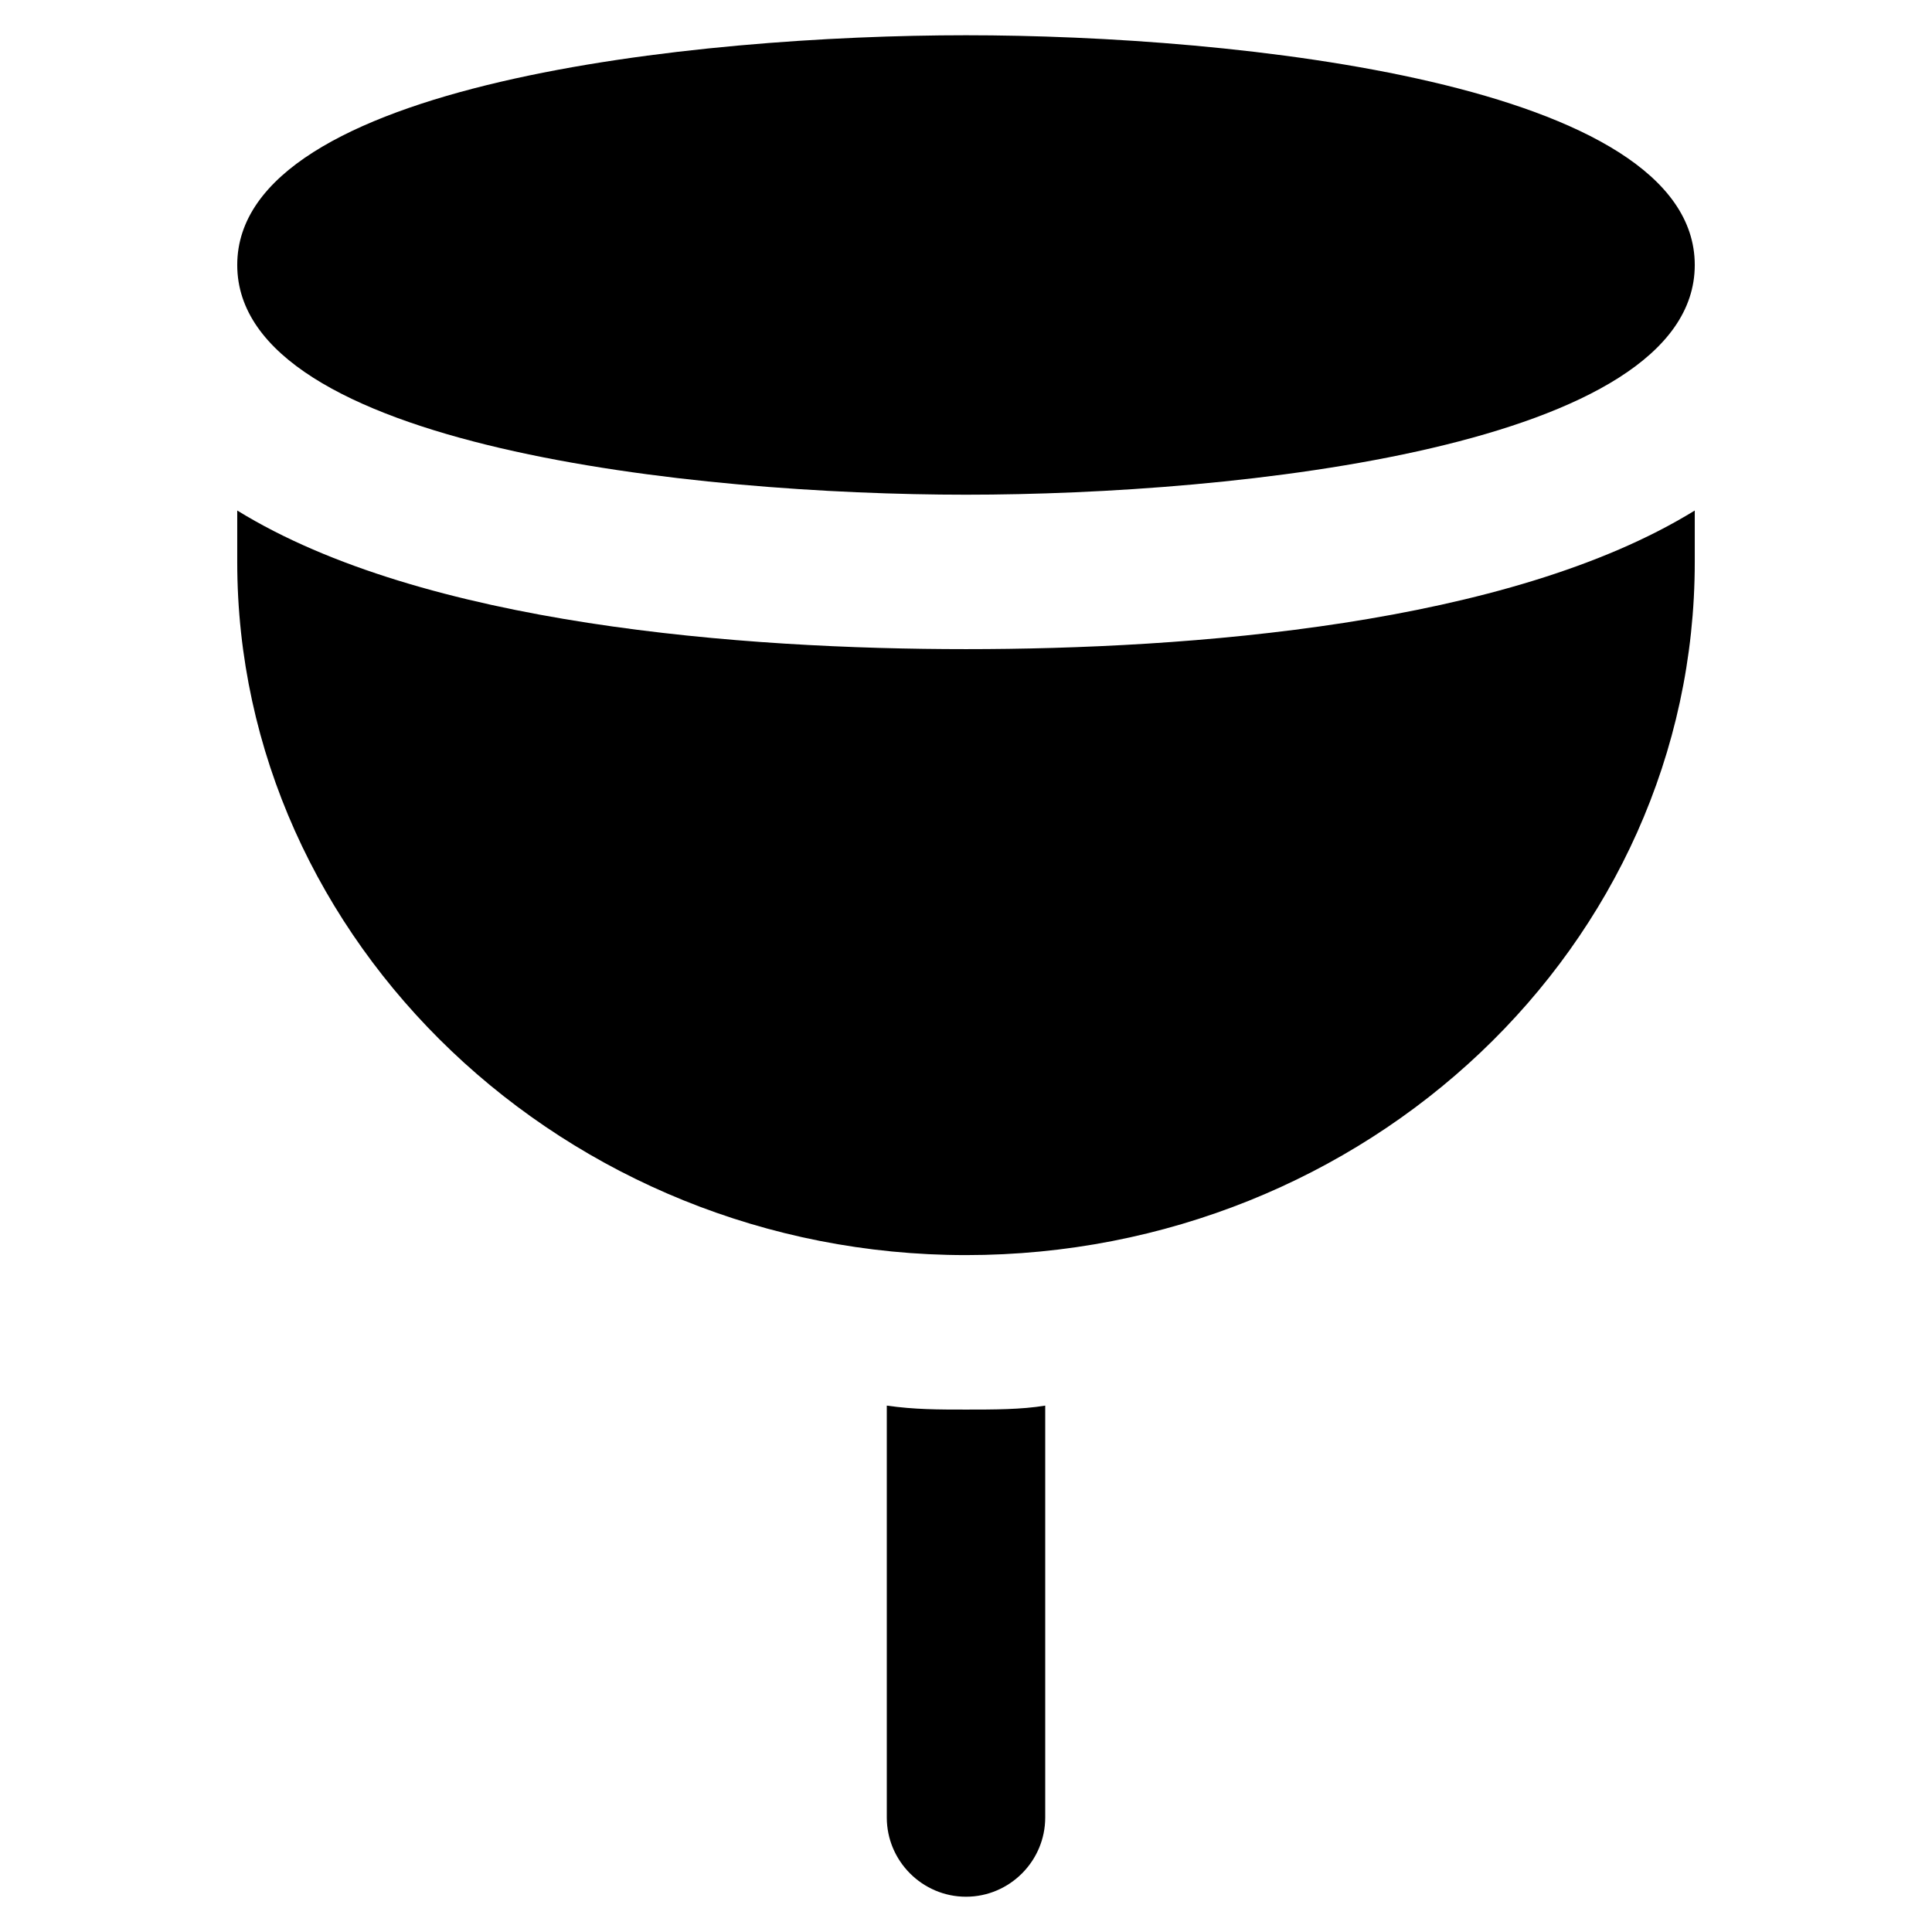 <?xml version="1.0" encoding="UTF-8"?>
<!-- Uploaded to: SVG Repo, www.svgrepo.com, Generator: SVG Repo Mixer Tools -->
<svg fill="#000000" width="800px" height="800px" version="1.1" viewBox="144 144 512 512" xmlns="http://www.w3.org/2000/svg">
 <g>
  <path d="m400 275.1c71.371 0 193.13-12.594 193.13-60.879-0.004-48.281-121.76-60.879-193.13-60.879-71.375 0-193.13 12.598-193.13 60.879s121.75 60.879 193.13 60.879z"/>
  <path d="m379.01 516.5v109.16c0 11.547 9.445 20.992 20.992 20.992s20.992-9.445 20.992-20.992v-109.16c-6.297 1.051-13.645 1.051-20.992 1.051s-13.645 0-20.992-1.051z"/>
  <path d="m206.87 279.29v13.645c0 100.76 87.117 183.68 193.13 183.68s193.13-81.867 193.13-183.68v-13.645c-49.336 30.441-134.35 36.738-193.13 36.738s-143.8-6.297-193.13-36.738z"/>
 </g>
</svg>